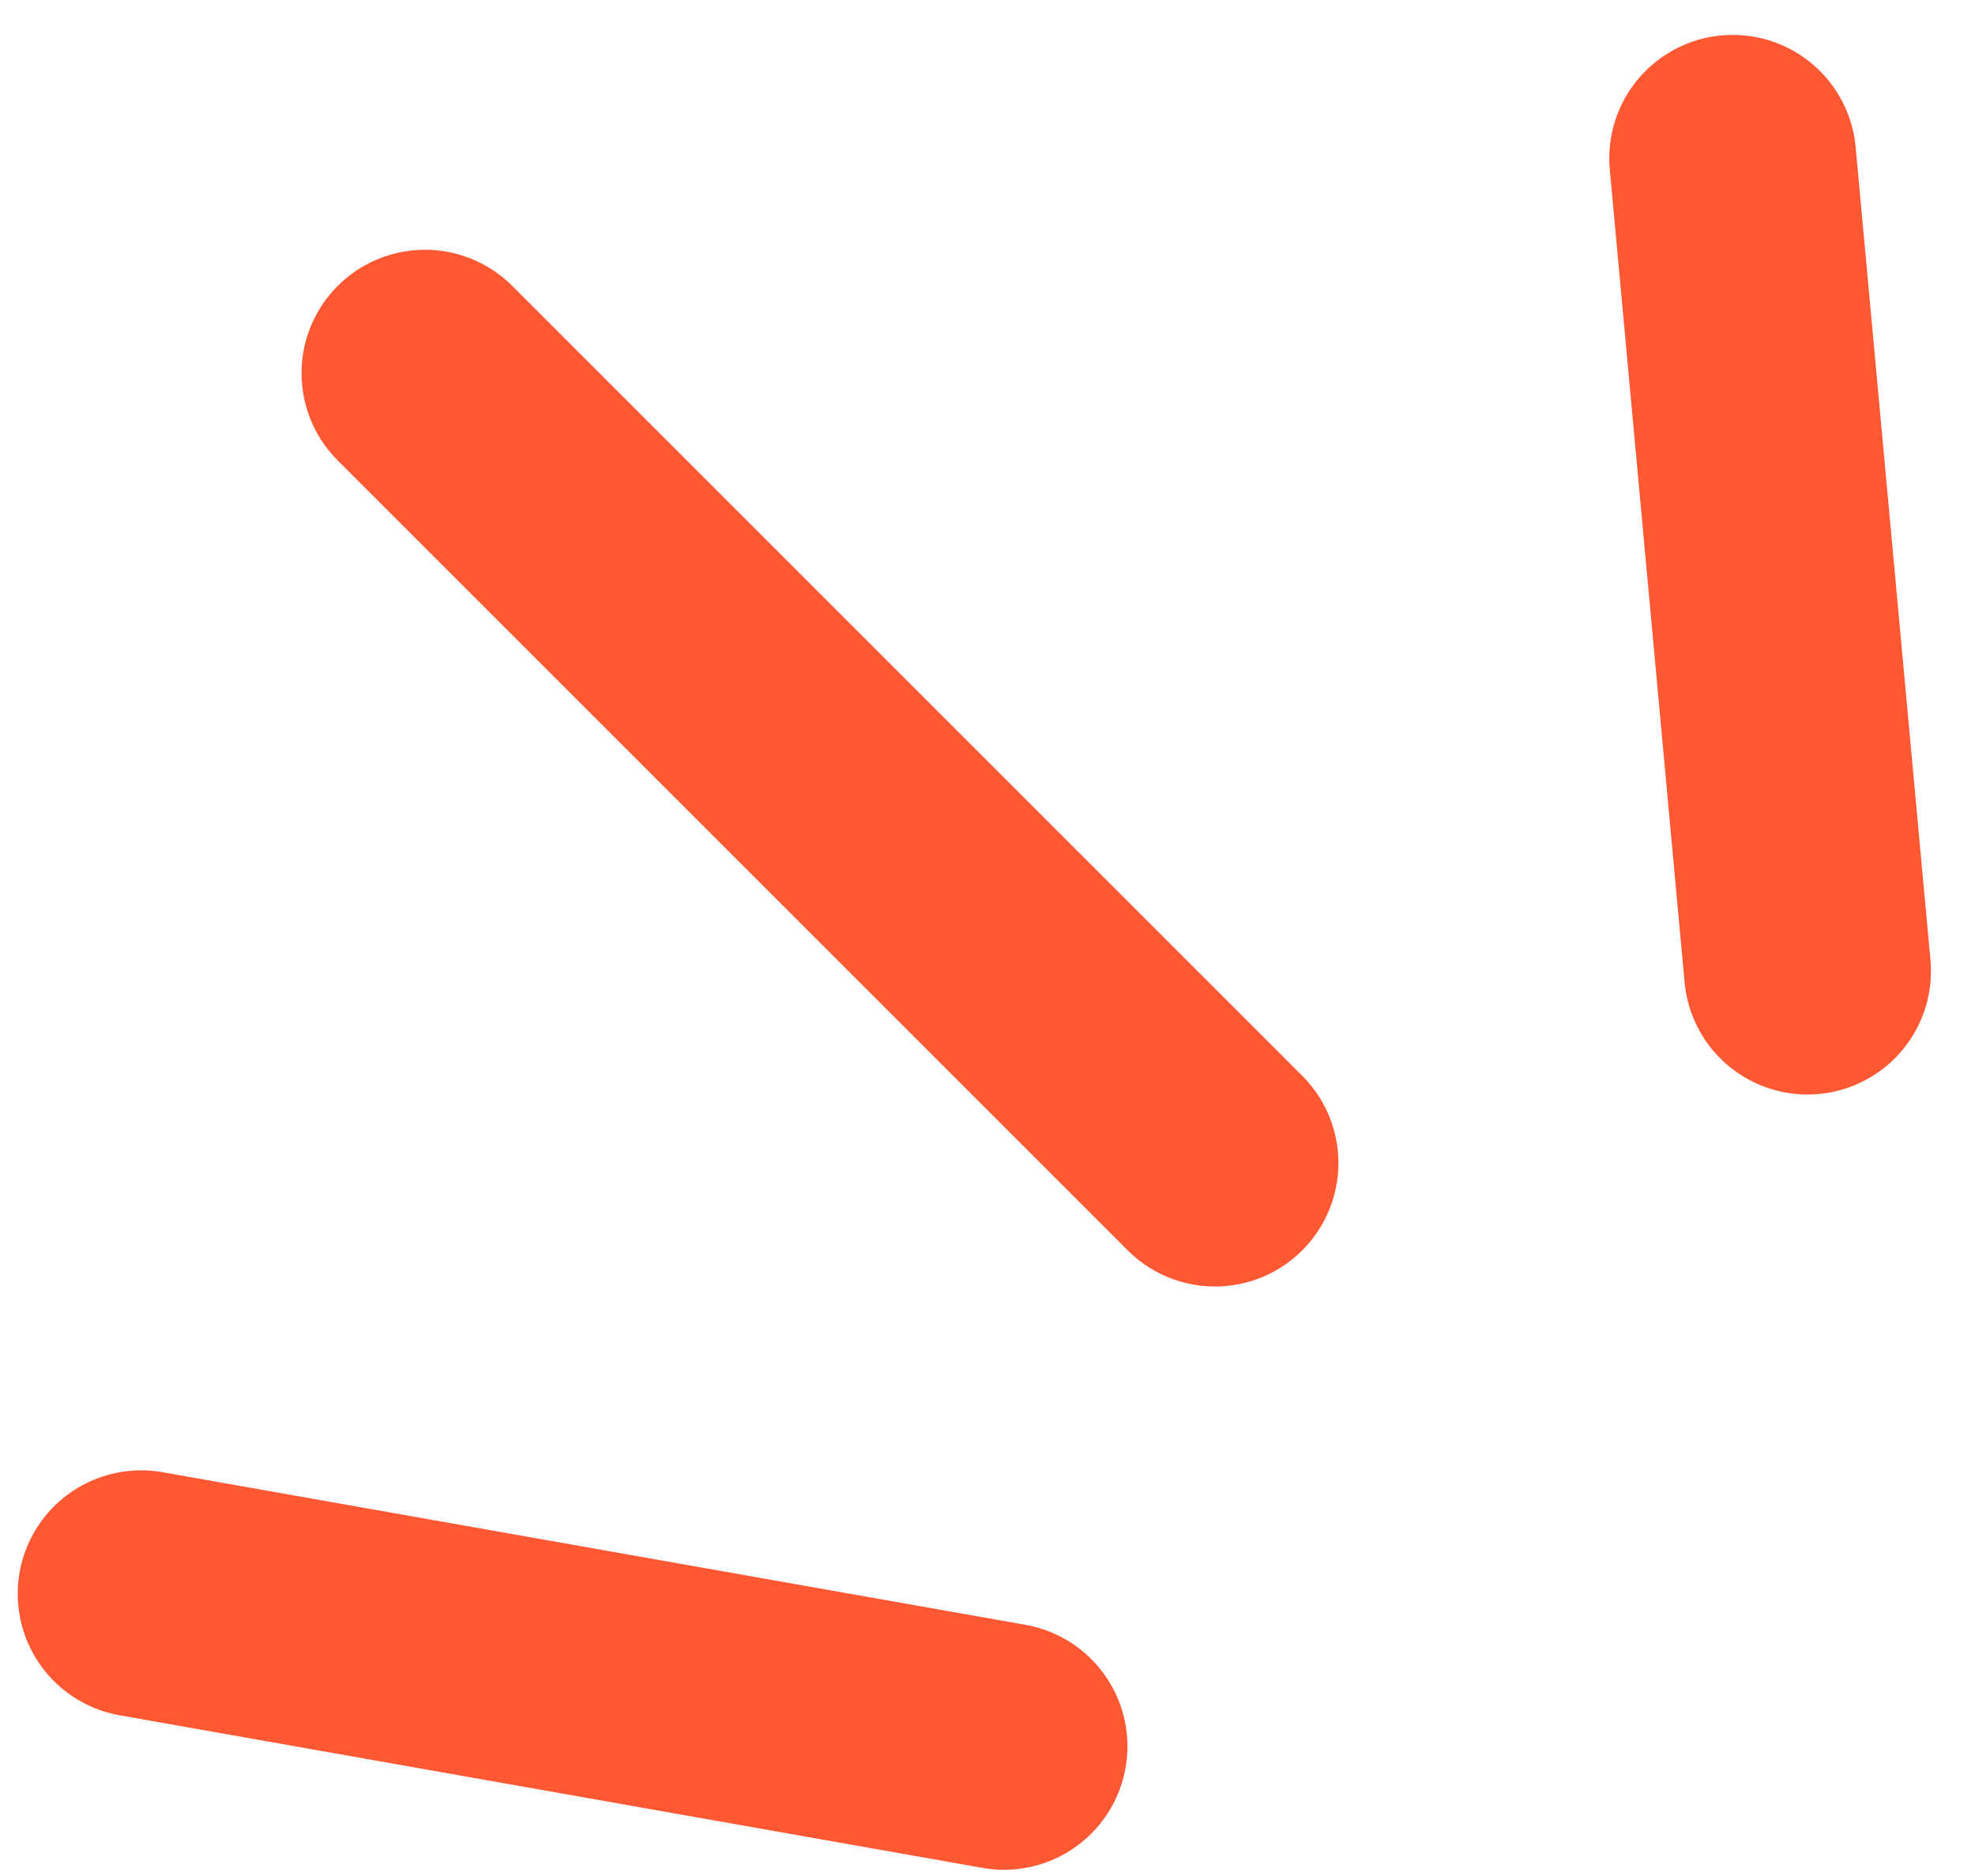 <svg width="40" height="38" viewBox="0 0 40 38" fill="none" xmlns="http://www.w3.org/2000/svg">
<path d="M35.093 3.207L36.608 19.67" stroke="#FF5833" stroke-width="5" stroke-linecap="round"/>
<path d="M8.607 7.559L24.607 23.559" stroke="#FF5833" stroke-width="5" stroke-linecap="round"/>
<path d="M2.859 32.283L20.334 35.374" stroke="#FF5833" stroke-width="5" stroke-linecap="round"/>
</svg>
